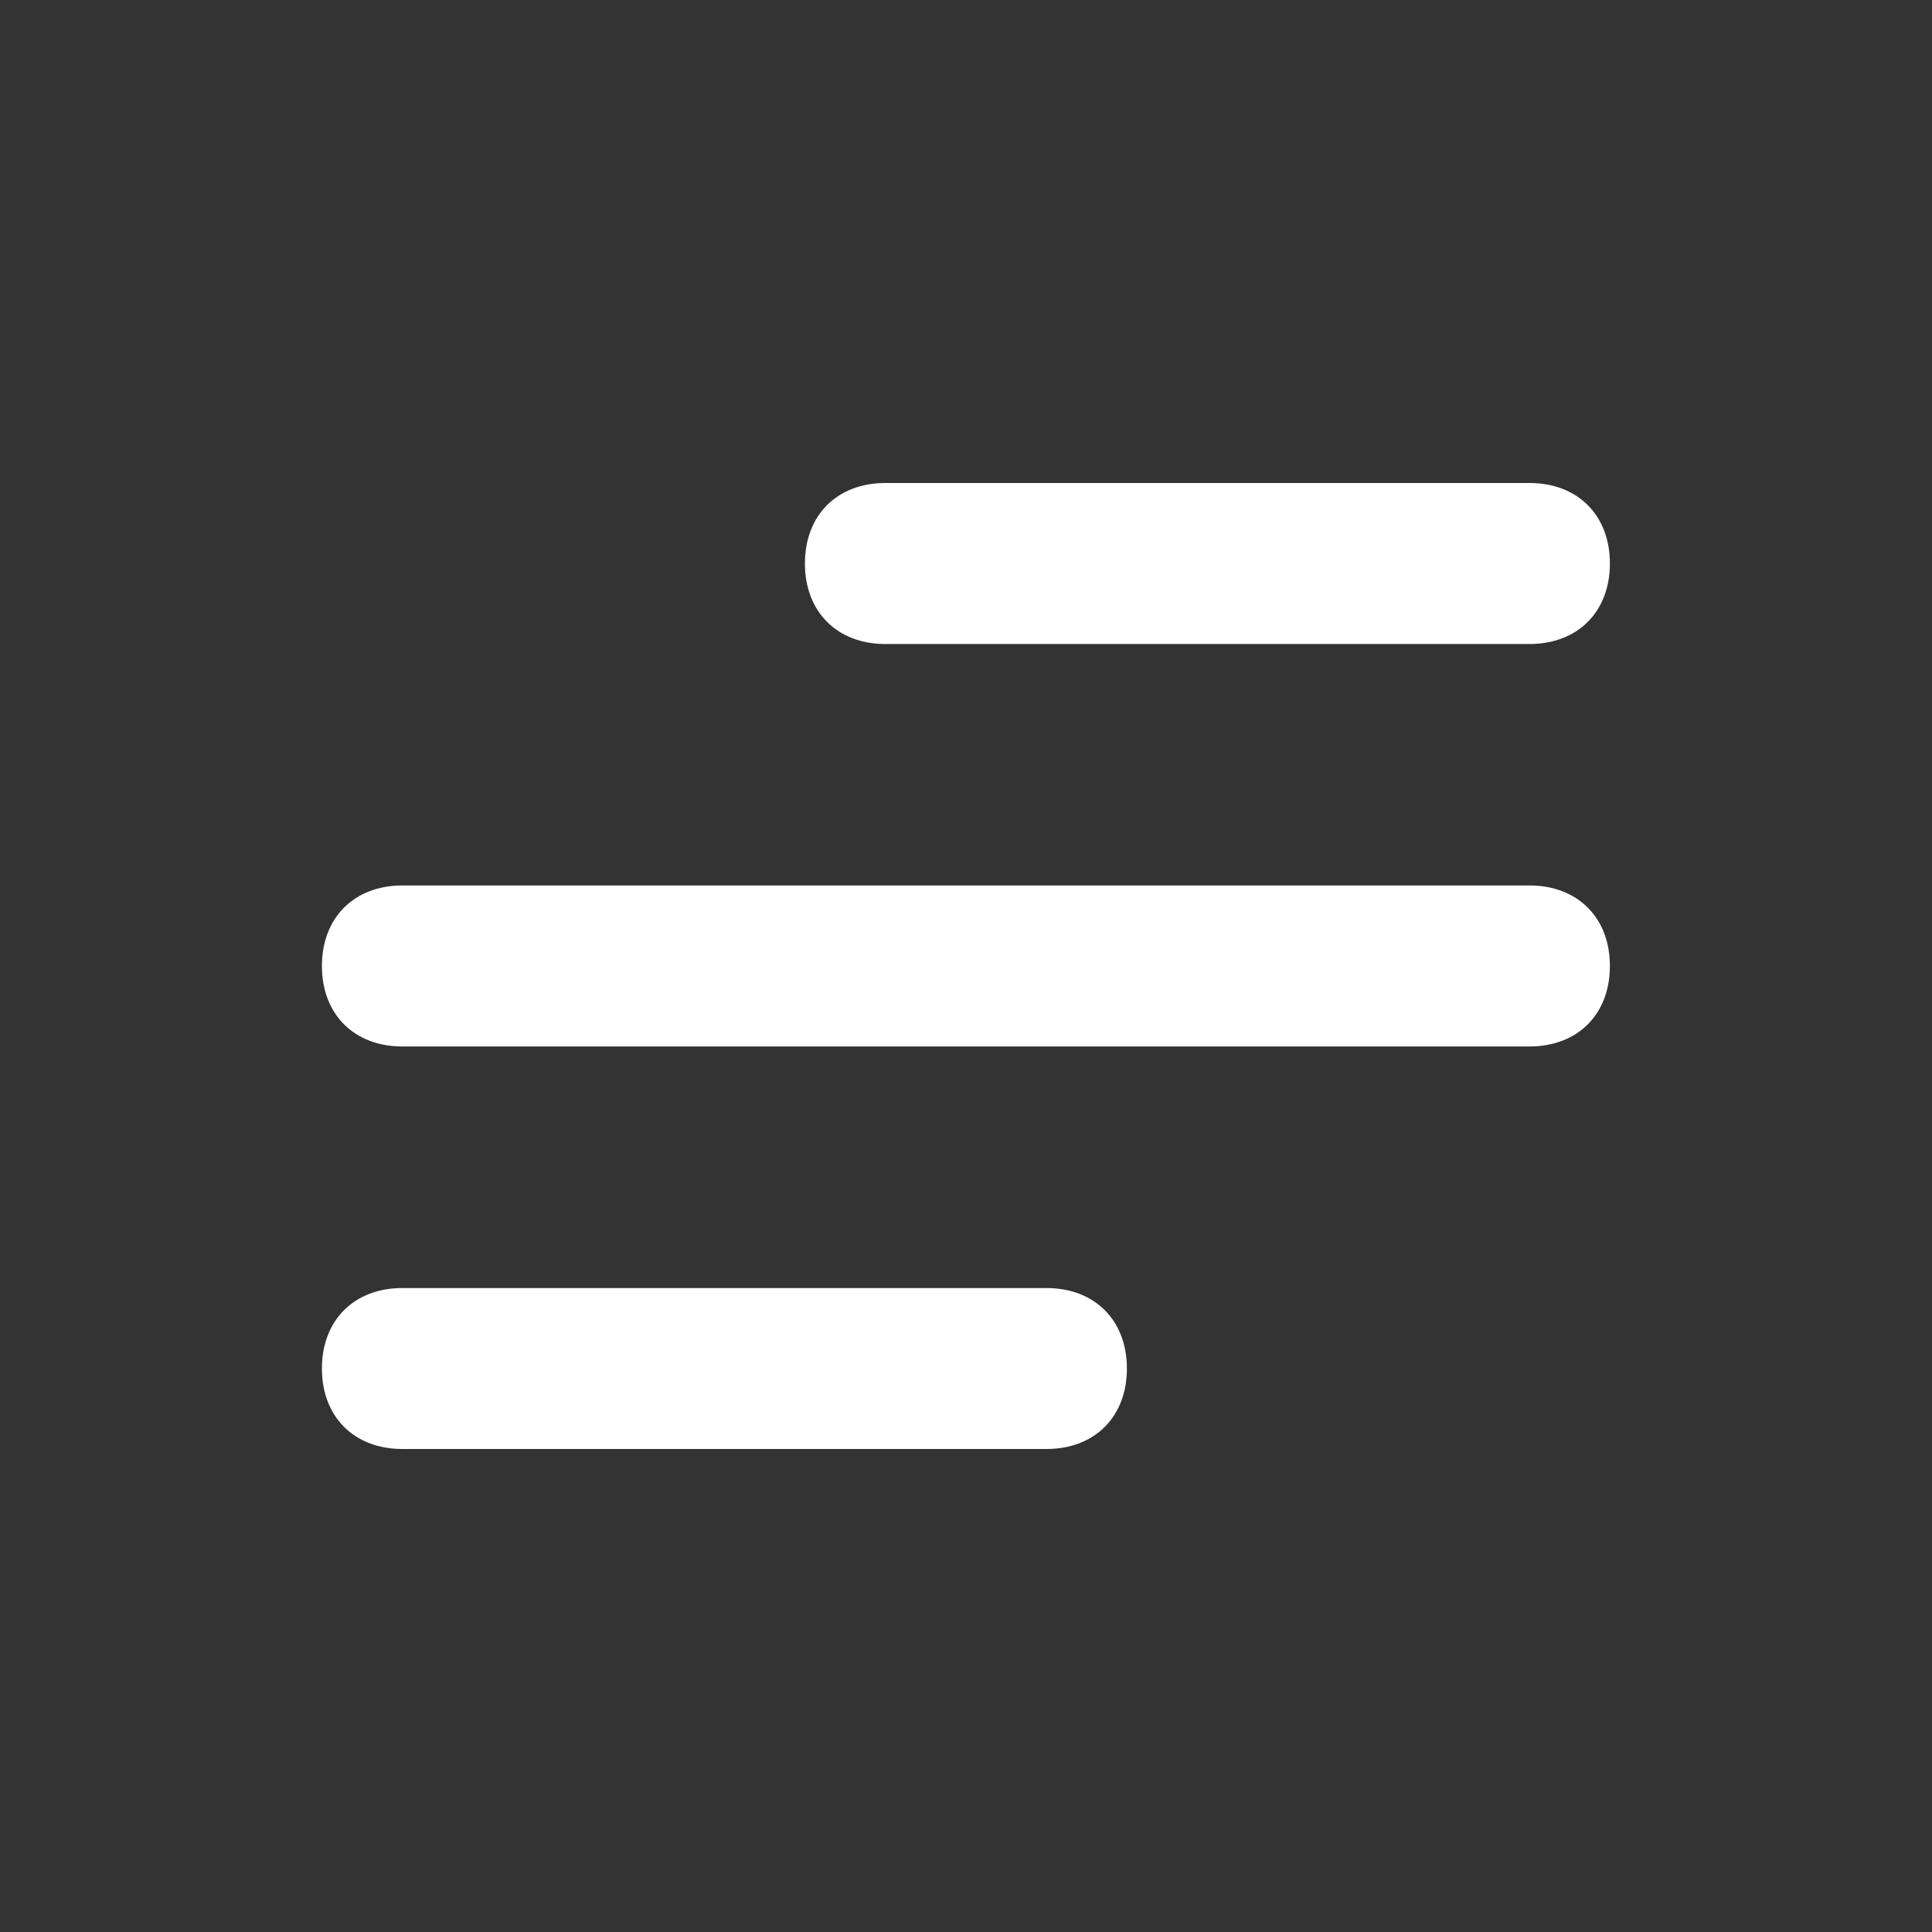 <svg width="32" height="32" viewBox="0 0 32 32" fill="none" xmlns="http://www.w3.org/2000/svg">
<rect x="0" y="0" width="32" height="32" fill="#333333" stroke="none"/>
<path d="M17.332 24H6.665C5.865 24 5.332 23.467 5.332 22.667C5.332 21.867 5.865 21.334 6.665 21.334H17.332C18.132 21.334 18.665 21.867 18.665 22.667C18.665 23.467 18.132 24 17.332 24Z" fill="white"/>
<path d="M25.332 17.333H6.665C5.865 17.333 5.332 16.8 5.332 16C5.332 15.2 5.865 14.666 6.665 14.666H25.332C26.132 14.666 26.665 15.2 26.665 16C26.665 16.8 26.132 17.333 25.332 17.333Z" fill="white"/>
<path d="M25.332 10.667H14.665C13.865 10.667 13.332 10.133 13.332 9.333C13.332 8.533 13.865 8 14.665 8H25.332C26.132 8 26.665 8.533 26.665 9.333C26.665 10.133 26.132 10.667 25.332 10.667Z" fill="white"/>
</svg>
